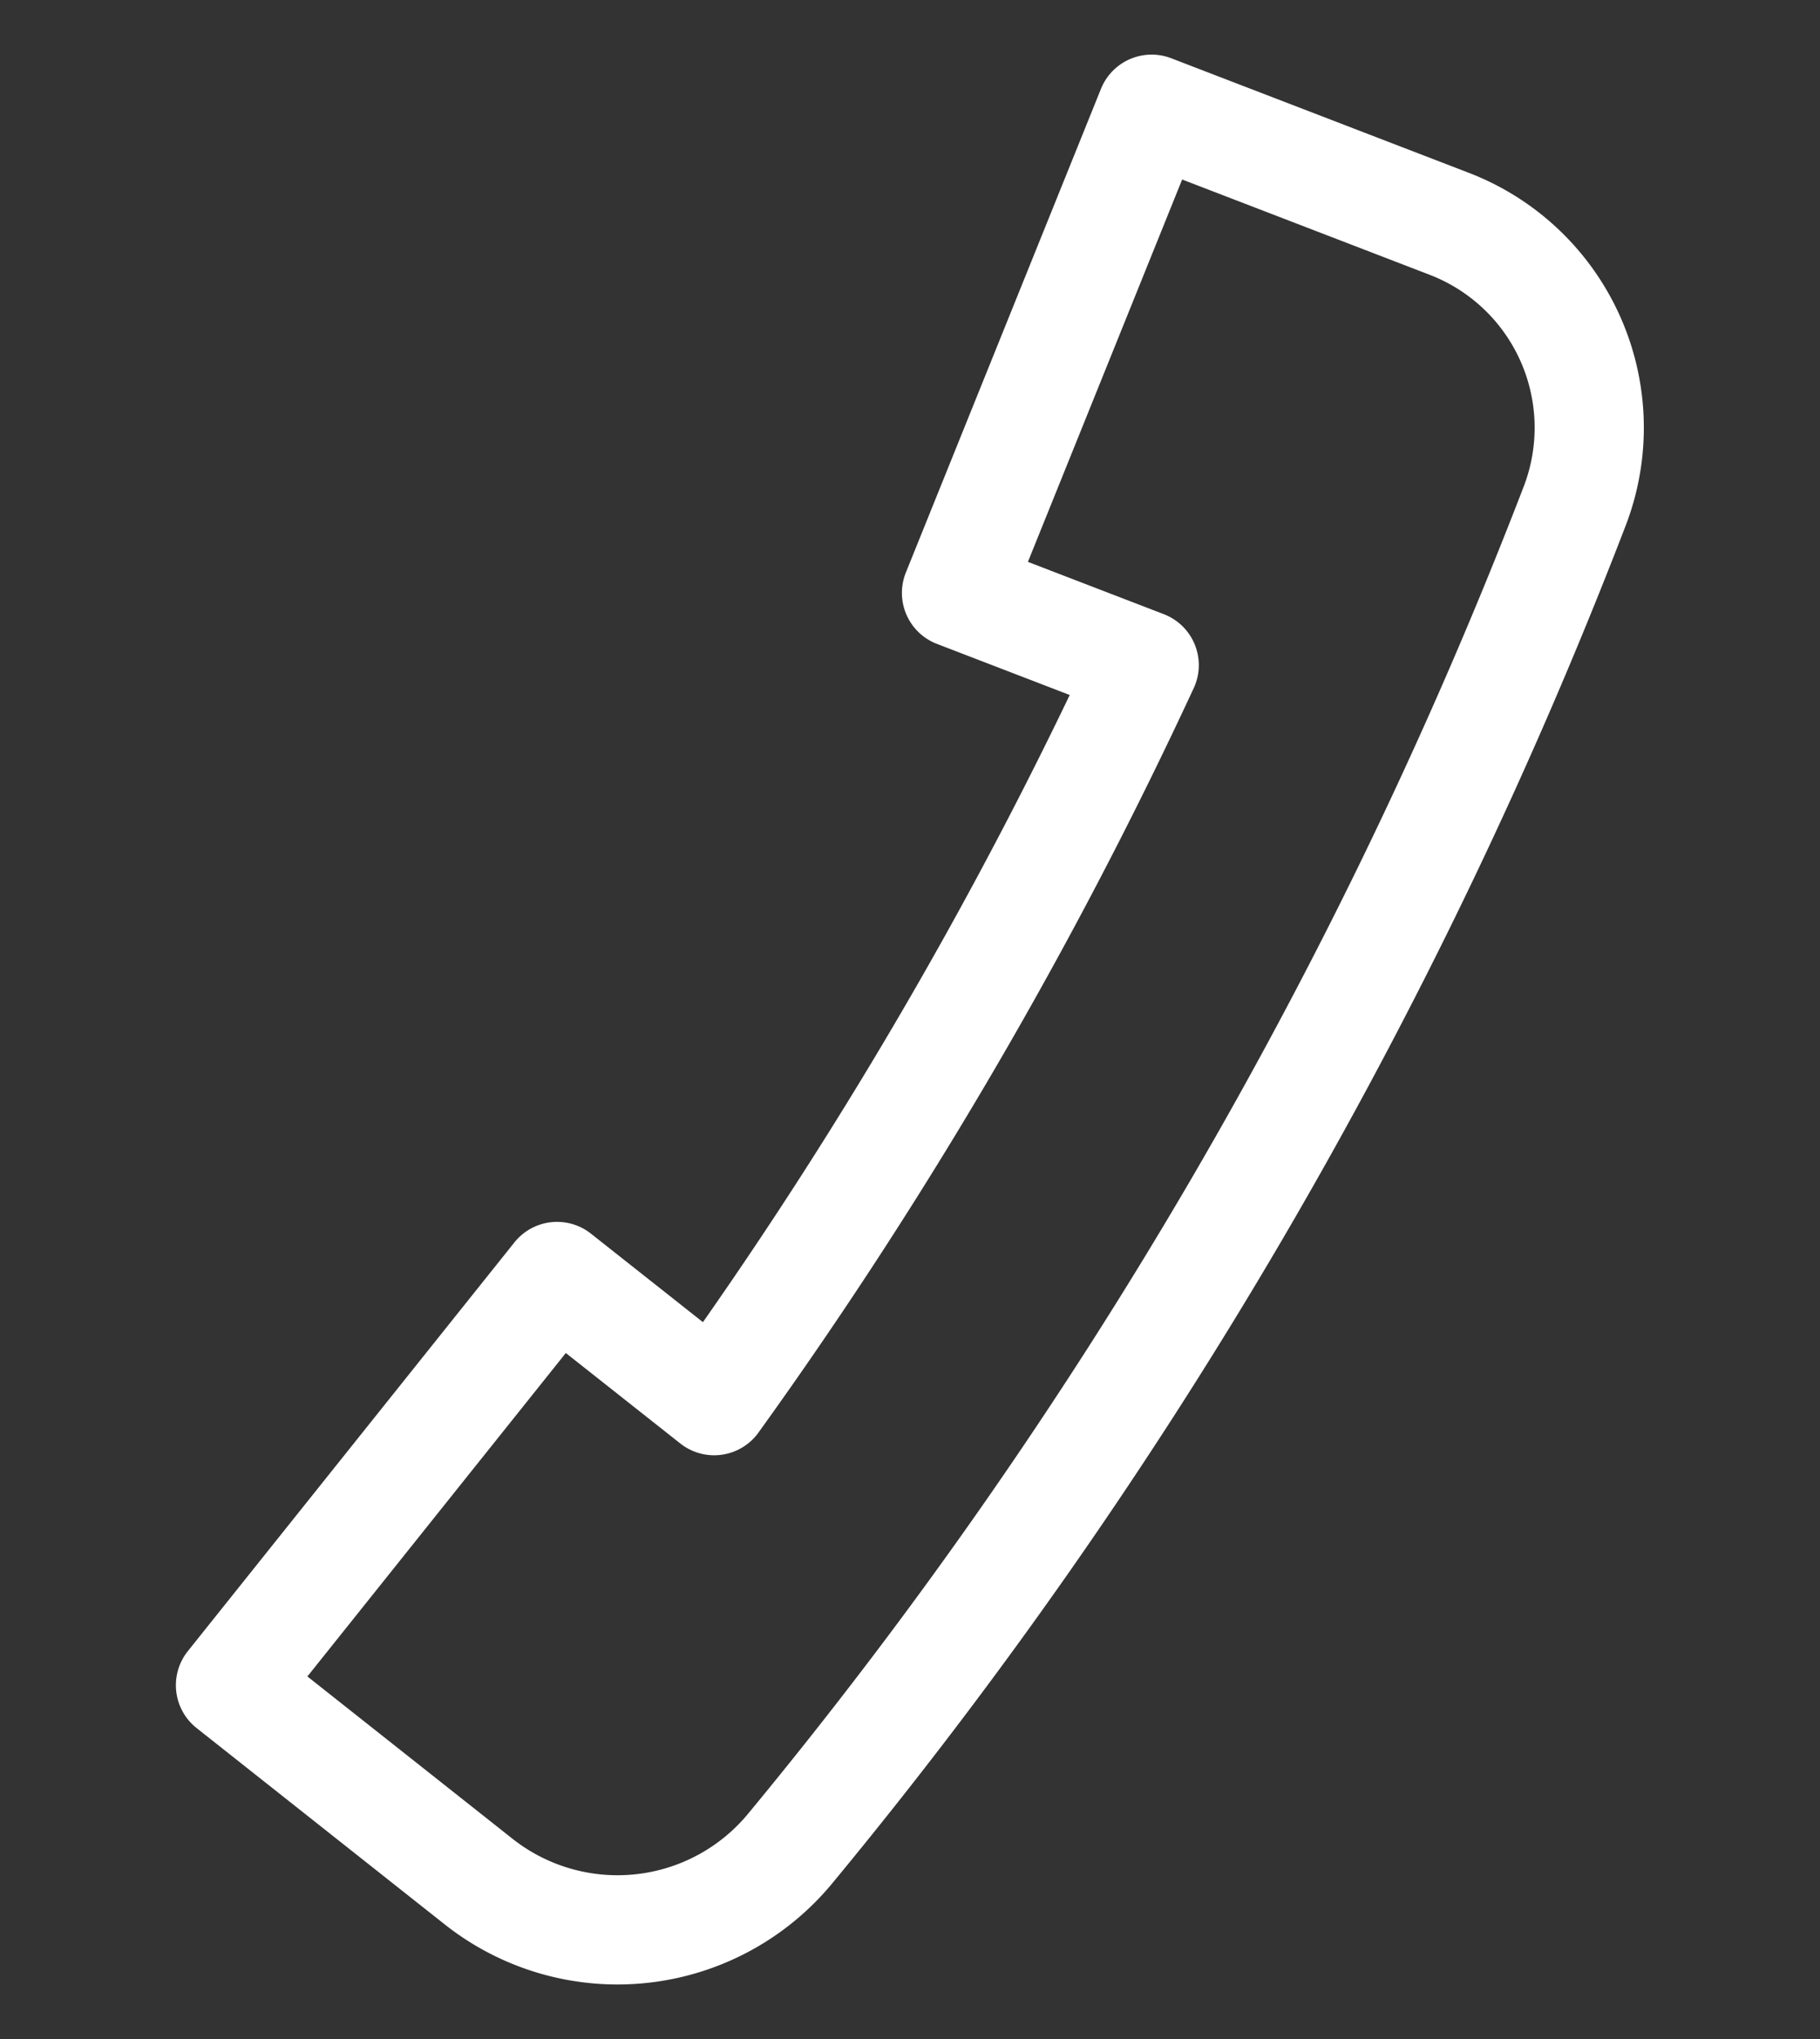 <svg xmlns="http://www.w3.org/2000/svg" width="25" height="28" viewBox="0 0 25 28"><rect x="0" y="0" width="25" height="28" fill="#333333" stroke="none"/><g transform="translate(-1313 -777.438)"><rect width="25" height="28" transform="translate(1313 777.438)" fill="none"/><path d="M14.625,18.387,10.139,24l3.413,2.7a3.077,3.077,0,0,0,4.263-.443A66.273,66.273,0,0,0,28.609,7.793a3,3,0,0,0-1.743-3.867L22.792,2.358,20.112,9l2.578.992a61.839,61.839,0,0,1-5.907,10.1Z" transform="translate(1306.027 776.58)" fill="none" stroke="#fff" stroke-linecap="round" stroke-linejoin="round" stroke-width="1.5"/></g></svg>